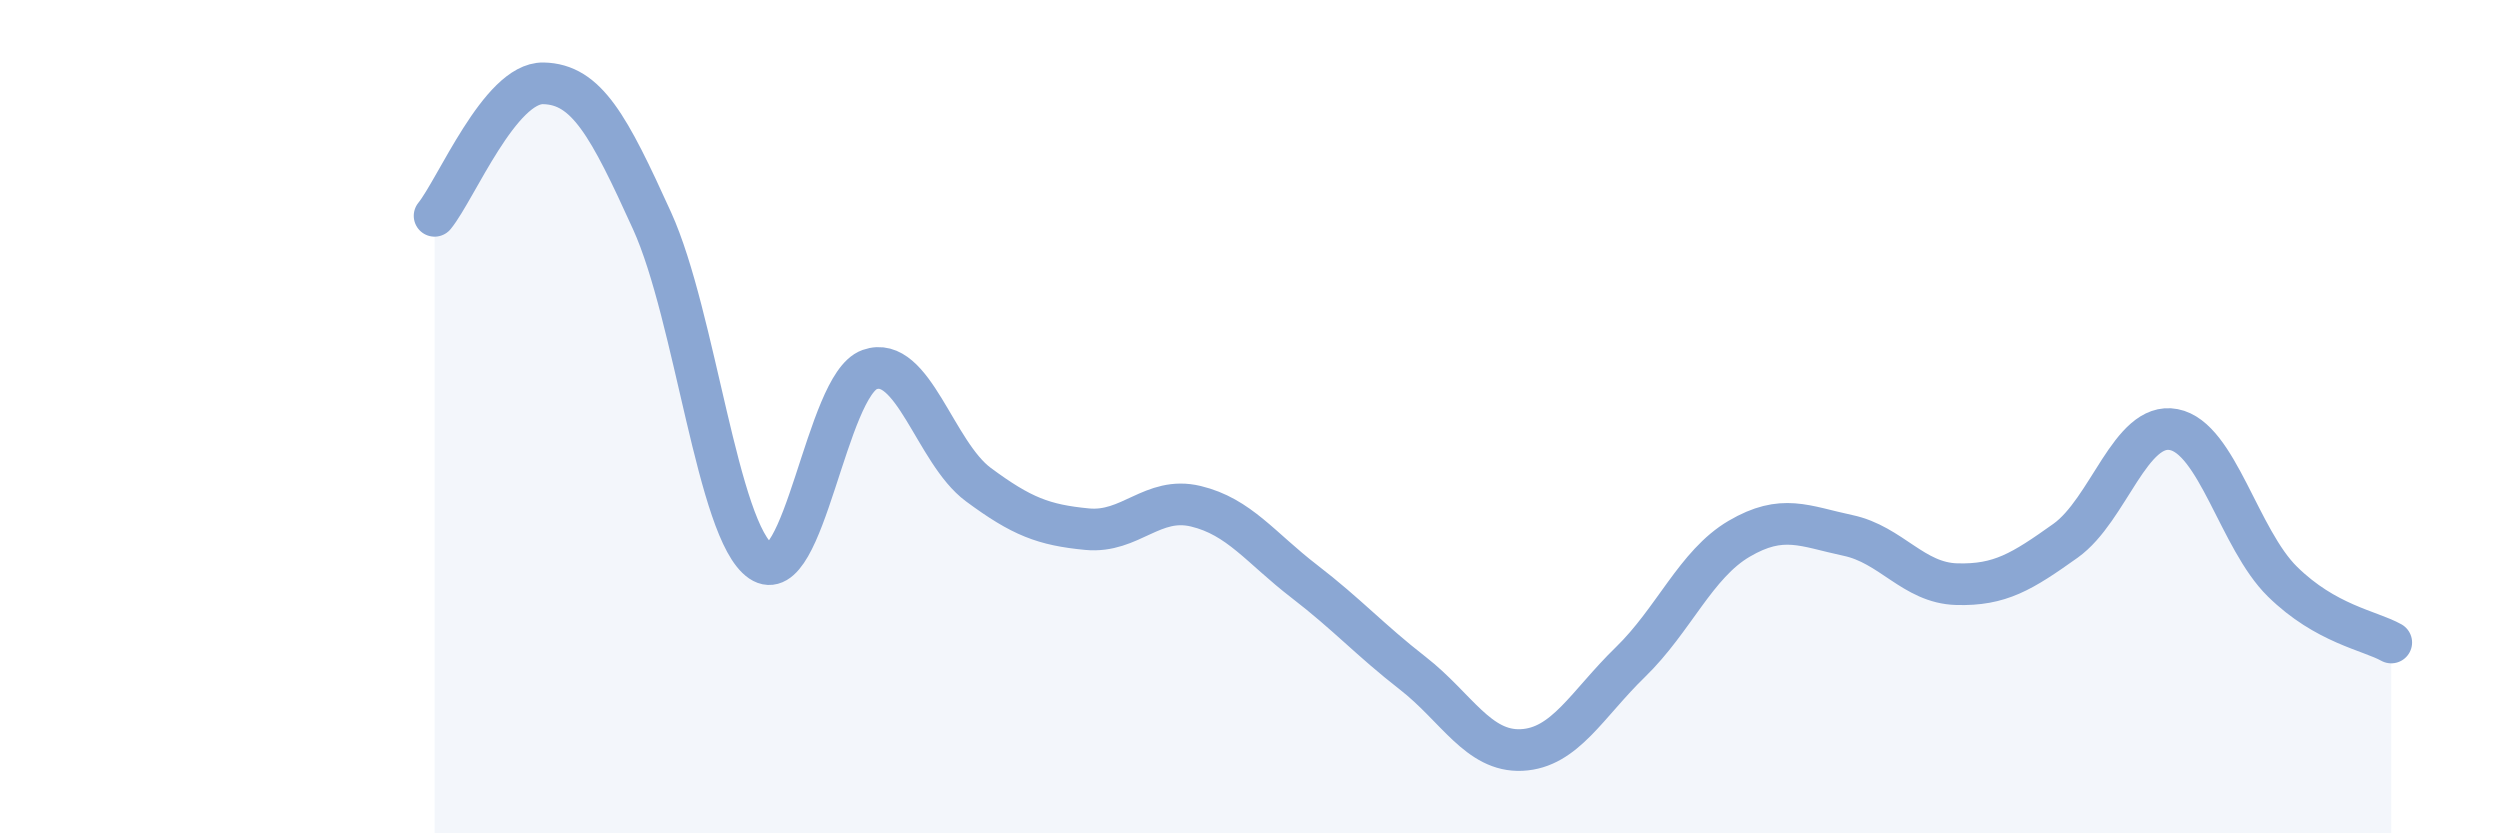 
    <svg width="60" height="20" viewBox="0 0 60 20" xmlns="http://www.w3.org/2000/svg">
      <path
        d="M 10.43,5.18 C 10.95,4.54 12,1.98 13.04,2 C 14.08,2.02 14.61,3.01 15.65,5.3 C 16.69,7.59 17.22,12.76 18.26,13.47 C 19.3,14.18 19.83,9.24 20.87,8.87 C 21.91,8.5 22.44,10.86 23.48,11.63 C 24.52,12.4 25.05,12.6 26.09,12.7 C 27.13,12.8 27.66,11.9 28.7,12.15 C 29.74,12.4 30.26,13.15 31.3,13.95 C 32.34,14.75 32.87,15.35 33.91,16.16 C 34.95,16.97 35.48,18.05 36.52,18 C 37.56,17.95 38.09,16.9 39.13,15.89 C 40.17,14.88 40.7,13.54 41.74,12.93 C 42.78,12.32 43.31,12.63 44.35,12.85 C 45.39,13.07 45.92,13.99 46.96,14.02 C 48,14.05 48.53,13.72 49.57,12.98 C 50.61,12.24 51.13,10.11 52.17,10.31 C 53.21,10.51 53.74,12.94 54.78,13.96 C 55.82,14.98 56.87,15.13 57.39,15.42L57.39 20L10.43 20Z"
        fill="#8ba7d3"
        opacity="0.1"
        stroke-linecap="round"
        stroke-linejoin="round"
      />
      <path
        d="M 10.43,5.18 C 10.95,4.54 12,1.98 13.04,2 C 14.08,2.02 14.61,3.01 15.65,5.3 C 16.69,7.59 17.22,12.76 18.26,13.47 C 19.3,14.18 19.83,9.24 20.87,8.87 C 21.91,8.5 22.44,10.86 23.48,11.63 C 24.52,12.4 25.05,12.6 26.09,12.7 C 27.13,12.8 27.66,11.9 28.7,12.15 C 29.74,12.4 30.26,13.15 31.3,13.95 C 32.34,14.75 32.87,15.35 33.91,16.16 C 34.95,16.97 35.48,18.05 36.52,18 C 37.56,17.95 38.09,16.9 39.13,15.89 C 40.17,14.88 40.7,13.54 41.74,12.93 C 42.78,12.32 43.31,12.63 44.35,12.85 C 45.39,13.07 45.92,13.99 46.96,14.02 C 48,14.05 48.53,13.72 49.57,12.98 C 50.61,12.24 51.13,10.11 52.17,10.31 C 53.21,10.51 53.74,12.94 54.78,13.96 C 55.82,14.98 56.87,15.13 57.39,15.42"
        stroke="#8ba7d3"
        stroke-width="1"
        fill="none"
        stroke-linecap="round"
        stroke-linejoin="round"
      />
    </svg>
  